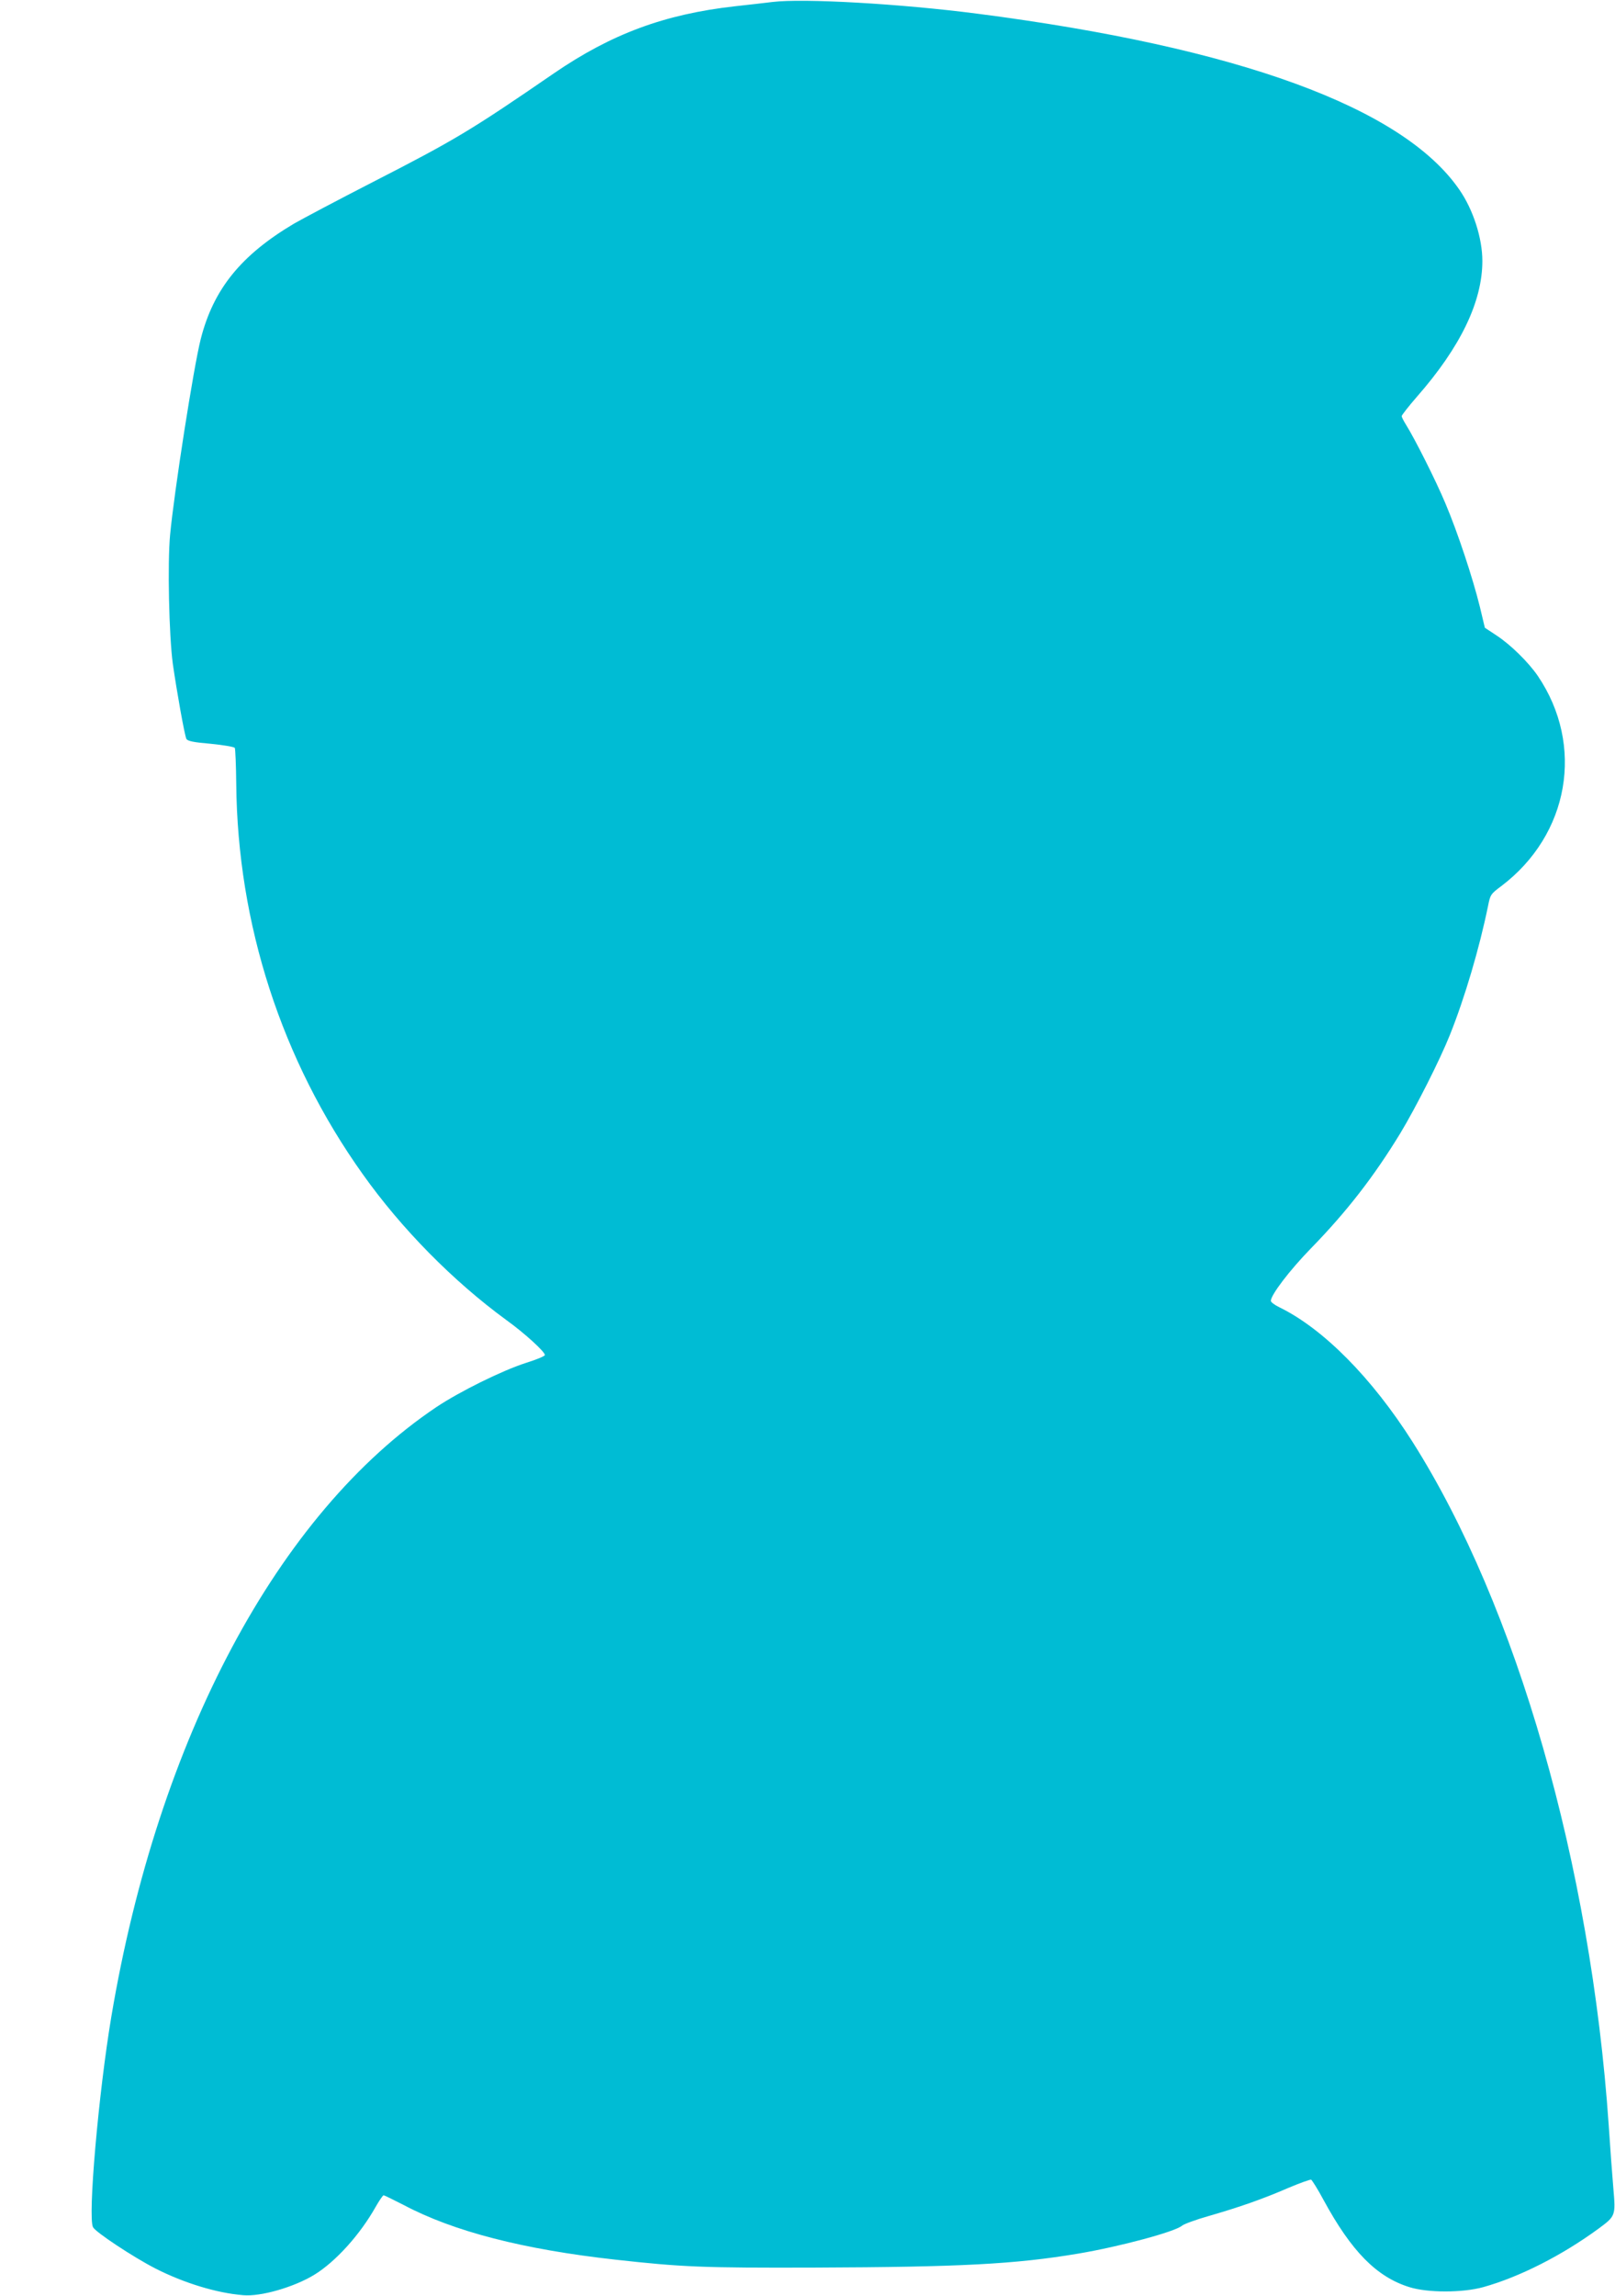 <?xml version="1.0" standalone="no"?>
<!DOCTYPE svg PUBLIC "-//W3C//DTD SVG 20010904//EN"
 "http://www.w3.org/TR/2001/REC-SVG-20010904/DTD/svg10.dtd">
<svg version="1.0" xmlns="http://www.w3.org/2000/svg"
 width="901pt" height="1280pt" viewBox="0 0 901 1280"
 preserveAspectRatio="xMidYMid meet">
<g transform="translate(0,1280) scale(0.1,-0.1)"
fill="#00bcd4" stroke="none">
<path d="M4310 12789 c-41 -5 -136 -16 -210 -24 -392 -44 -689 -154 -1010
-374 -463 -318 -551 -371 -1010 -606 -195 -100 -393 -205 -440 -232 -296 -176
-449 -365 -520 -643 -40 -157 -148 -849 -171 -1092 -15 -161 -6 -560 15 -718
22 -154 66 -401 76 -420 7 -12 40 -19 136 -27 70 -7 130 -17 134 -23 3 -6 7
-95 8 -199 7 -783 253 -1543 706 -2178 216 -304 504 -596 801 -813 104 -75
215 -177 215 -195 0 -6 -48 -26 -106 -44 -134 -43 -370 -160 -499 -246 -884
-593 -1553 -1847 -1814 -3400 -71 -423 -132 -1118 -102 -1173 15 -28 225 -167
348 -230 159 -81 342 -137 490 -149 97 -9 283 45 395 113 120 73 257 225 344
380 20 35 40 64 44 64 5 0 55 -25 112 -54 279 -148 669 -248 1183 -305 371
-41 480 -46 1110 -44 815 3 1120 19 1471 78 231 39 541 122 579 156 11 9 79
34 150 54 170 49 299 94 442 156 64 27 122 48 128 46 5 -3 37 -53 69 -113 156
-287 296 -429 479 -486 102 -32 296 -32 412 0 204 57 441 178 643 326 95 70
96 72 83 223 -6 70 -18 229 -26 353 -100 1454 -513 2893 -1094 3810 -227 358
-499 632 -743 751 -27 13 -48 29 -48 36 0 33 105 171 224 293 199 204 351 400
498 641 87 144 222 411 277 549 83 207 165 485 213 720 12 61 15 66 73 109
380 287 467 785 204 1173 -53 77 -152 174 -230 225 l-65 43 -28 117 c-39 159
-124 416 -192 576 -53 127 -171 361 -220 439 -13 21 -24 42 -24 48 0 5 38 54
85 108 243 277 365 530 365 757 0 127 -51 286 -128 397 -316 459 -1234 794
-2692 982 -426 55 -969 86 -1140 65z"/>
</g>
</svg>
